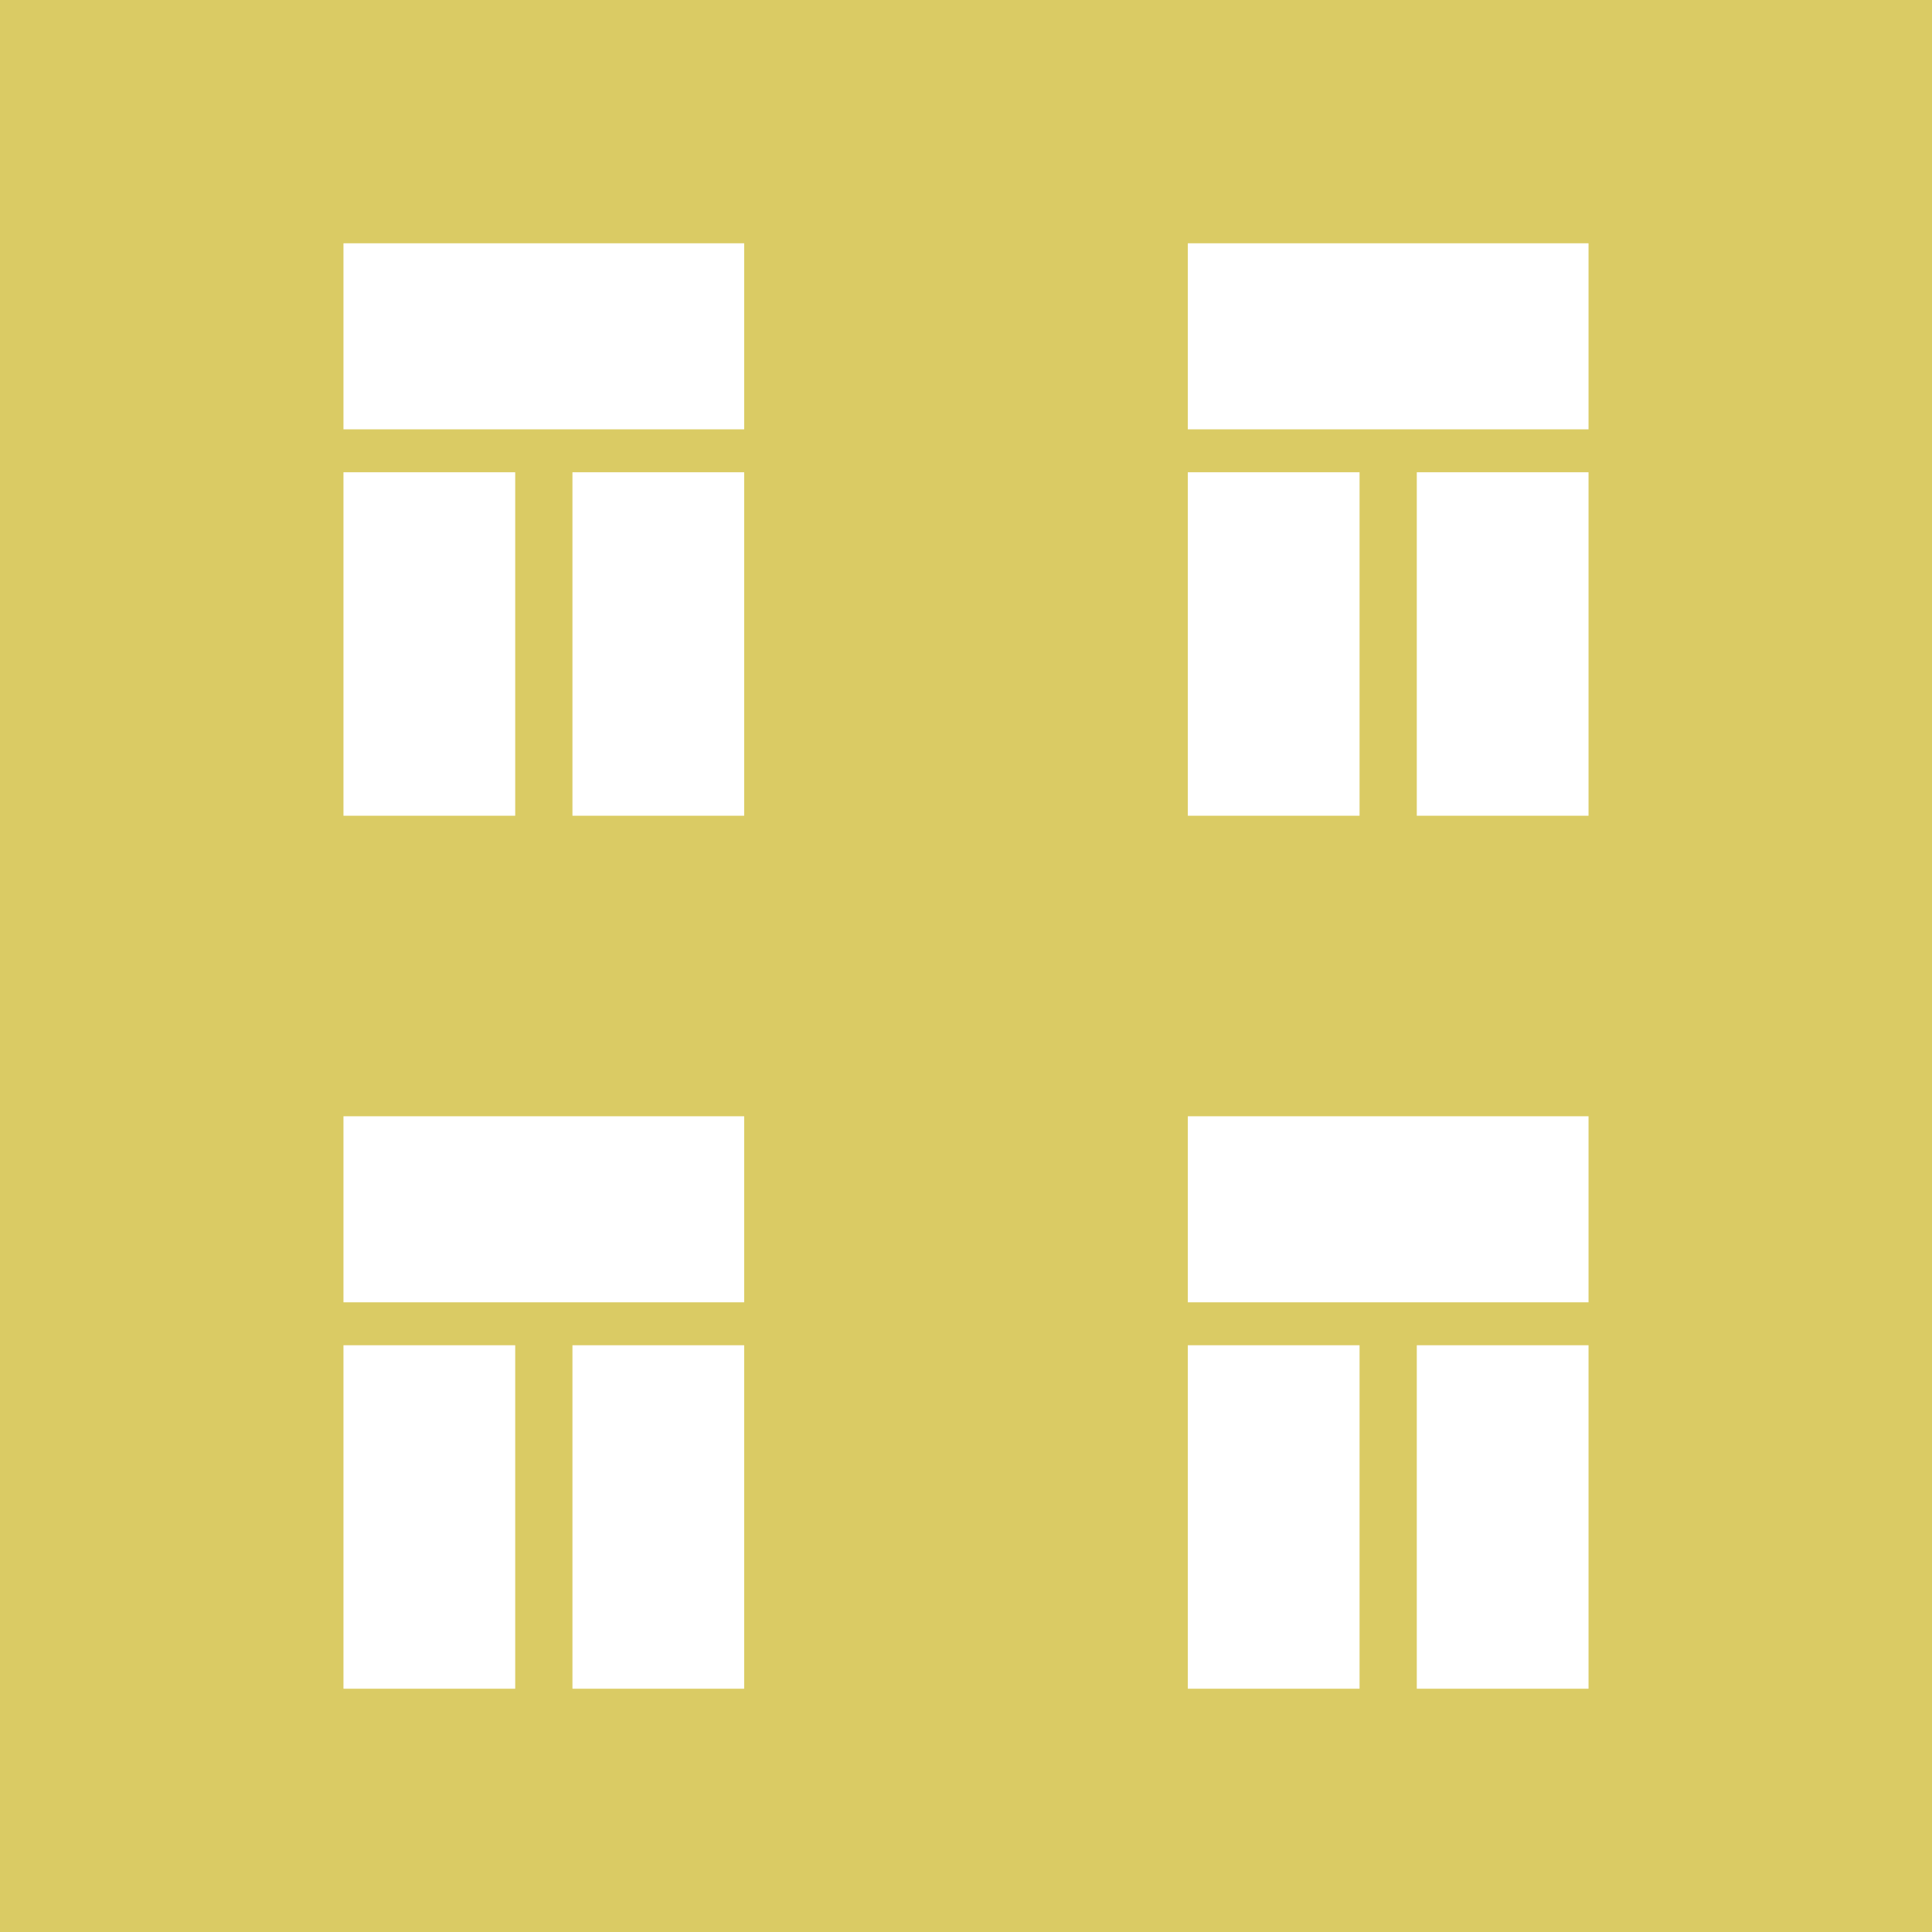 <?xml version="1.0" encoding="UTF-8"?> <svg xmlns="http://www.w3.org/2000/svg" width="135" height="135" viewBox="0 0 135 135" fill="none"> <rect width="135" height="135" fill="#DACB64"></rect> <rect x="24" y="17" width="28" height="13" fill="white"></rect> <rect x="36" y="33" width="24" height="12" transform="rotate(90 36 33)" fill="white"></rect> <rect x="52" y="33" width="24" height="12" transform="rotate(90 52 33)" fill="white"></rect> <rect x="83" y="17" width="28" height="13" fill="white"></rect> <rect x="95" y="33" width="24" height="12" transform="rotate(90 95 33)" fill="white"></rect> <rect x="111" y="33" width="24" height="12" transform="rotate(90 111 33)" fill="white"></rect> <rect x="83" y="78" width="28" height="13" fill="white"></rect> <rect x="95" y="94" width="24" height="12" transform="rotate(90 95 94)" fill="white"></rect> <rect x="111" y="94" width="24" height="12" transform="rotate(90 111 94)" fill="white"></rect> <rect x="24" y="78" width="28" height="13" fill="white"></rect> <rect x="36" y="94" width="24" height="12" transform="rotate(90 36 94)" fill="white"></rect> <rect x="52" y="94" width="24" height="12" transform="rotate(90 52 94)" fill="white"></rect> </svg> 